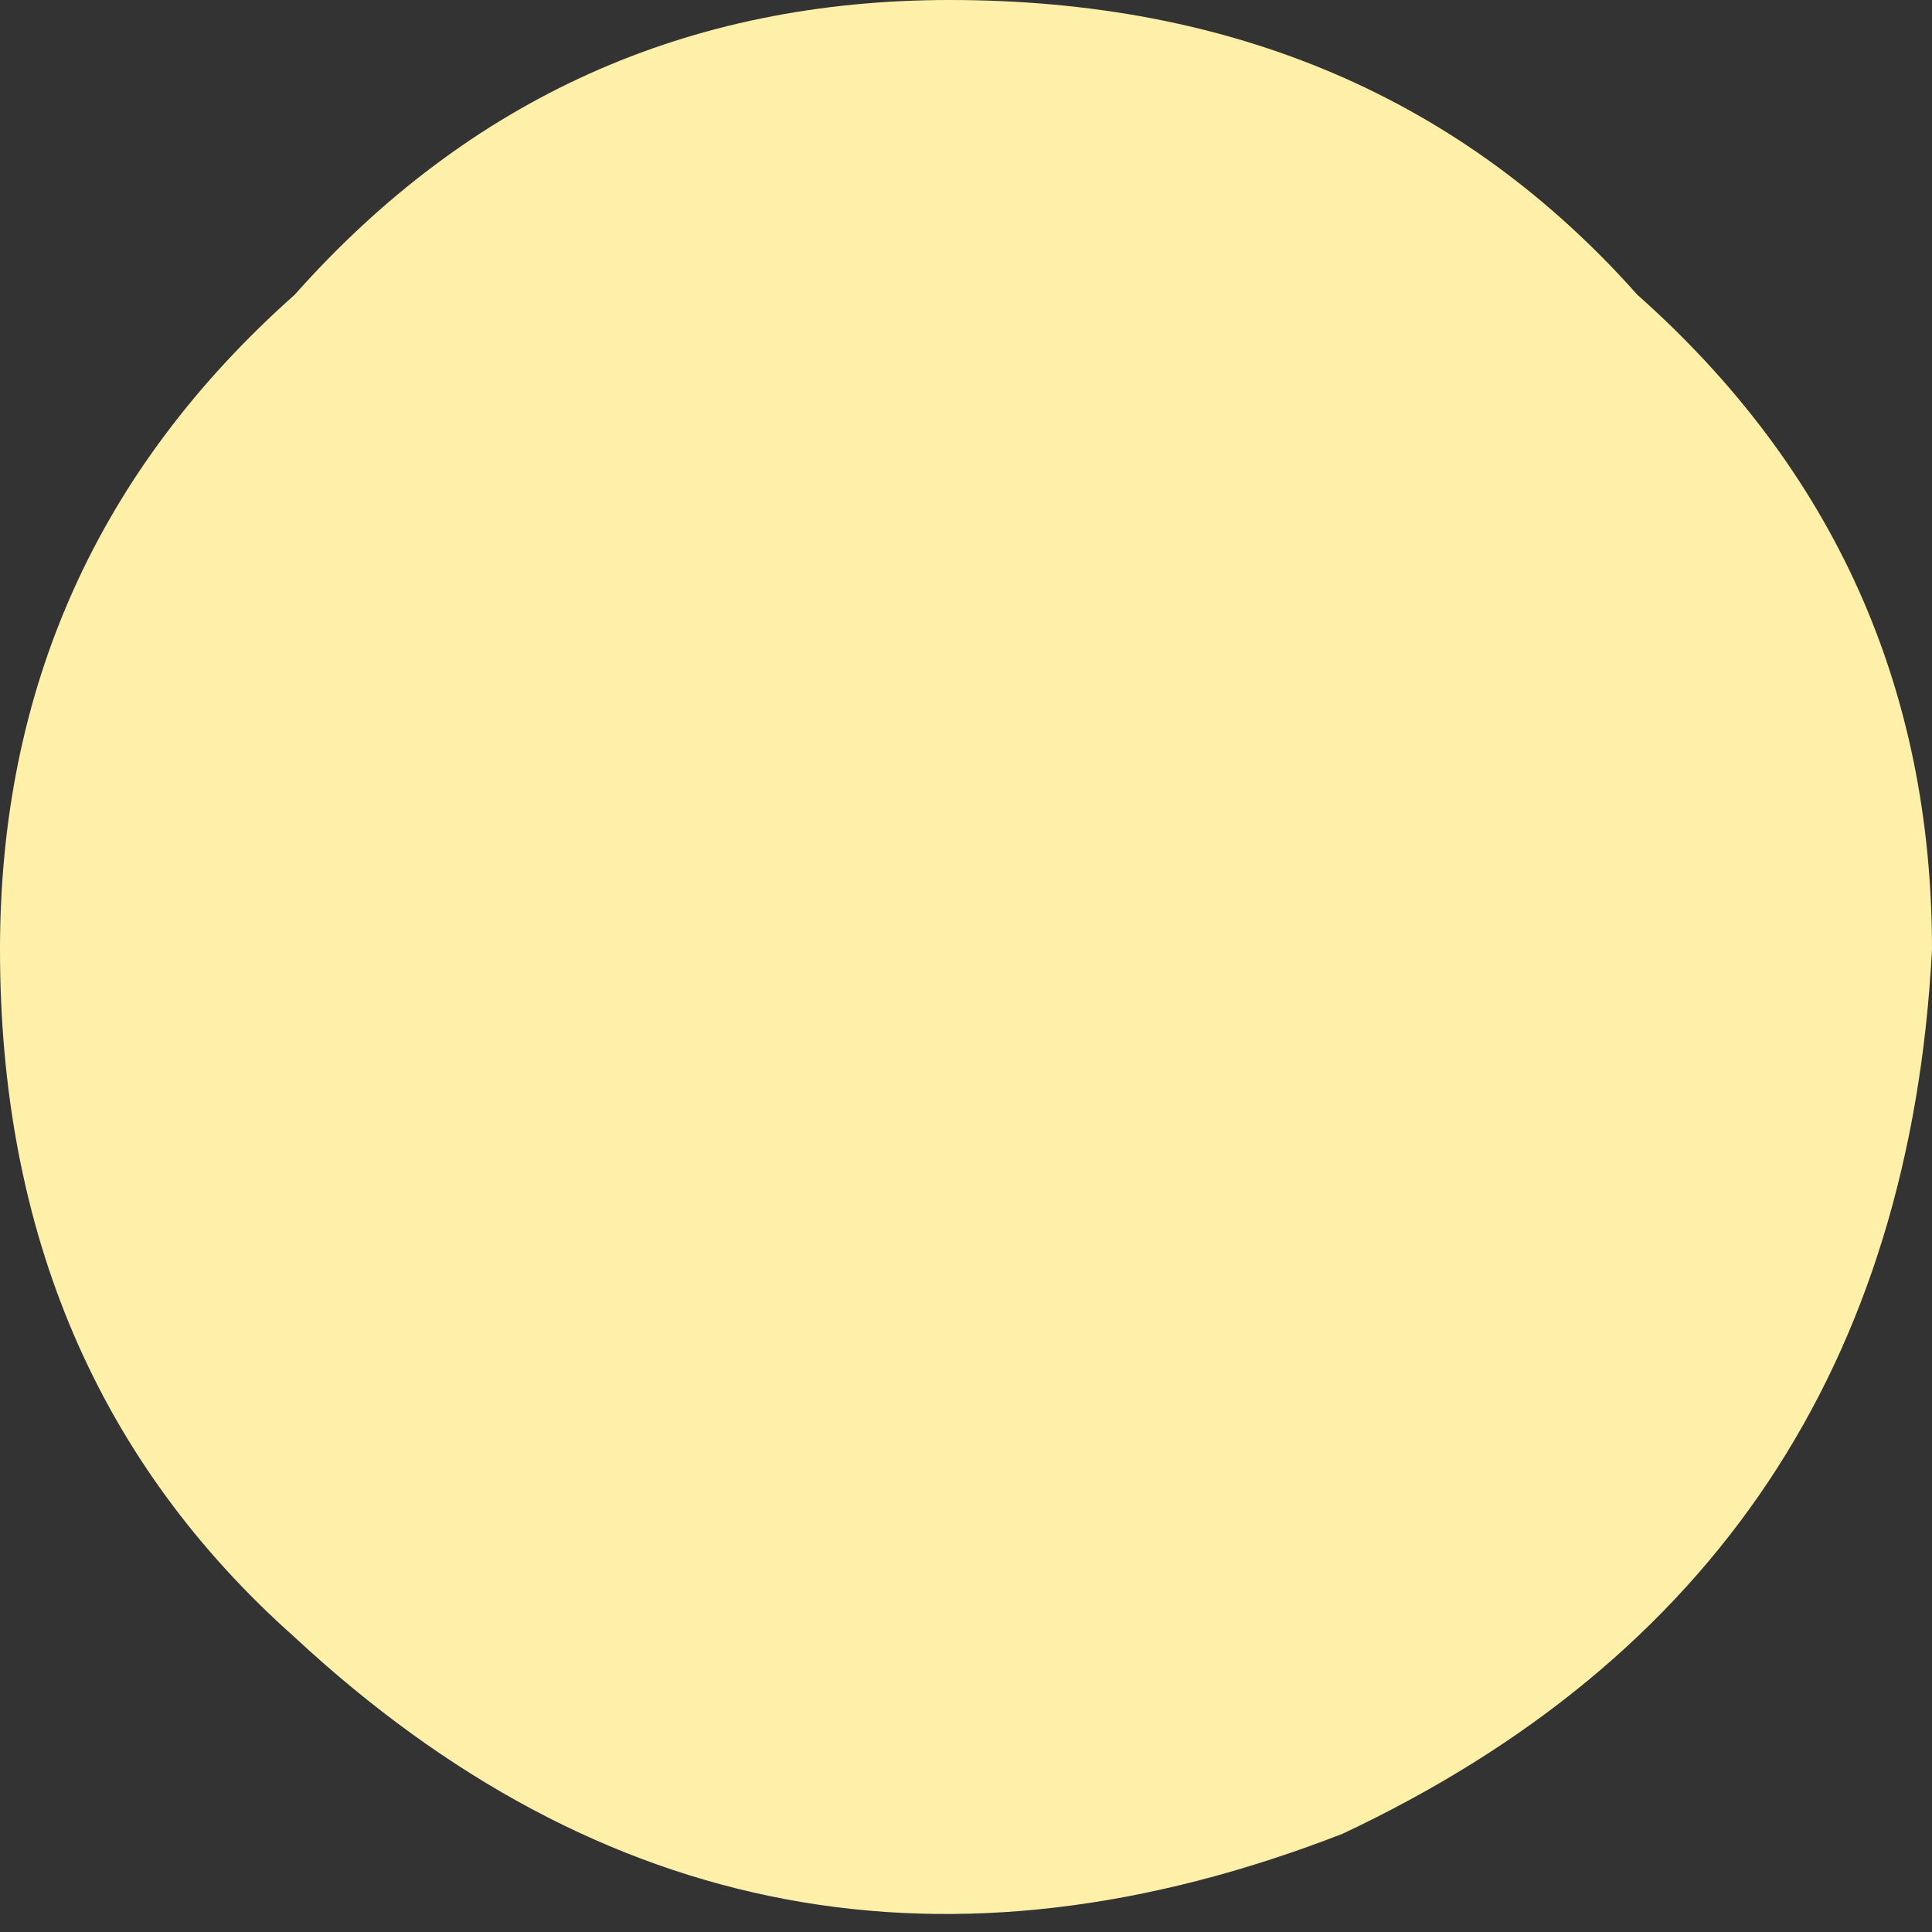 <?xml version="1.0" encoding="UTF-8" standalone="no"?>
<svg xmlns:xlink="http://www.w3.org/1999/xlink" height="2.95px" width="2.95px" xmlns="http://www.w3.org/2000/svg">
  <rect width="100%" height="100%" fill="#333333" stroke="none"/>
  <g transform="matrix(1.0, 0.0, 0.0, 1.0, 0.0, 0.0)">
    <path d="M2.95 1.45 Q2.9 2.4 2.05 2.8 1.15 3.15 0.45 2.5 0.0 2.1 0.0 1.45 0.0 0.85 0.45 0.45 0.85 0.0 1.45 0.0 2.1 0.0 2.5 0.45 2.95 0.85 2.95 1.45" fill="#fff0a9" fill-rule="evenodd" stroke="none"/>
  </g>
</svg>
